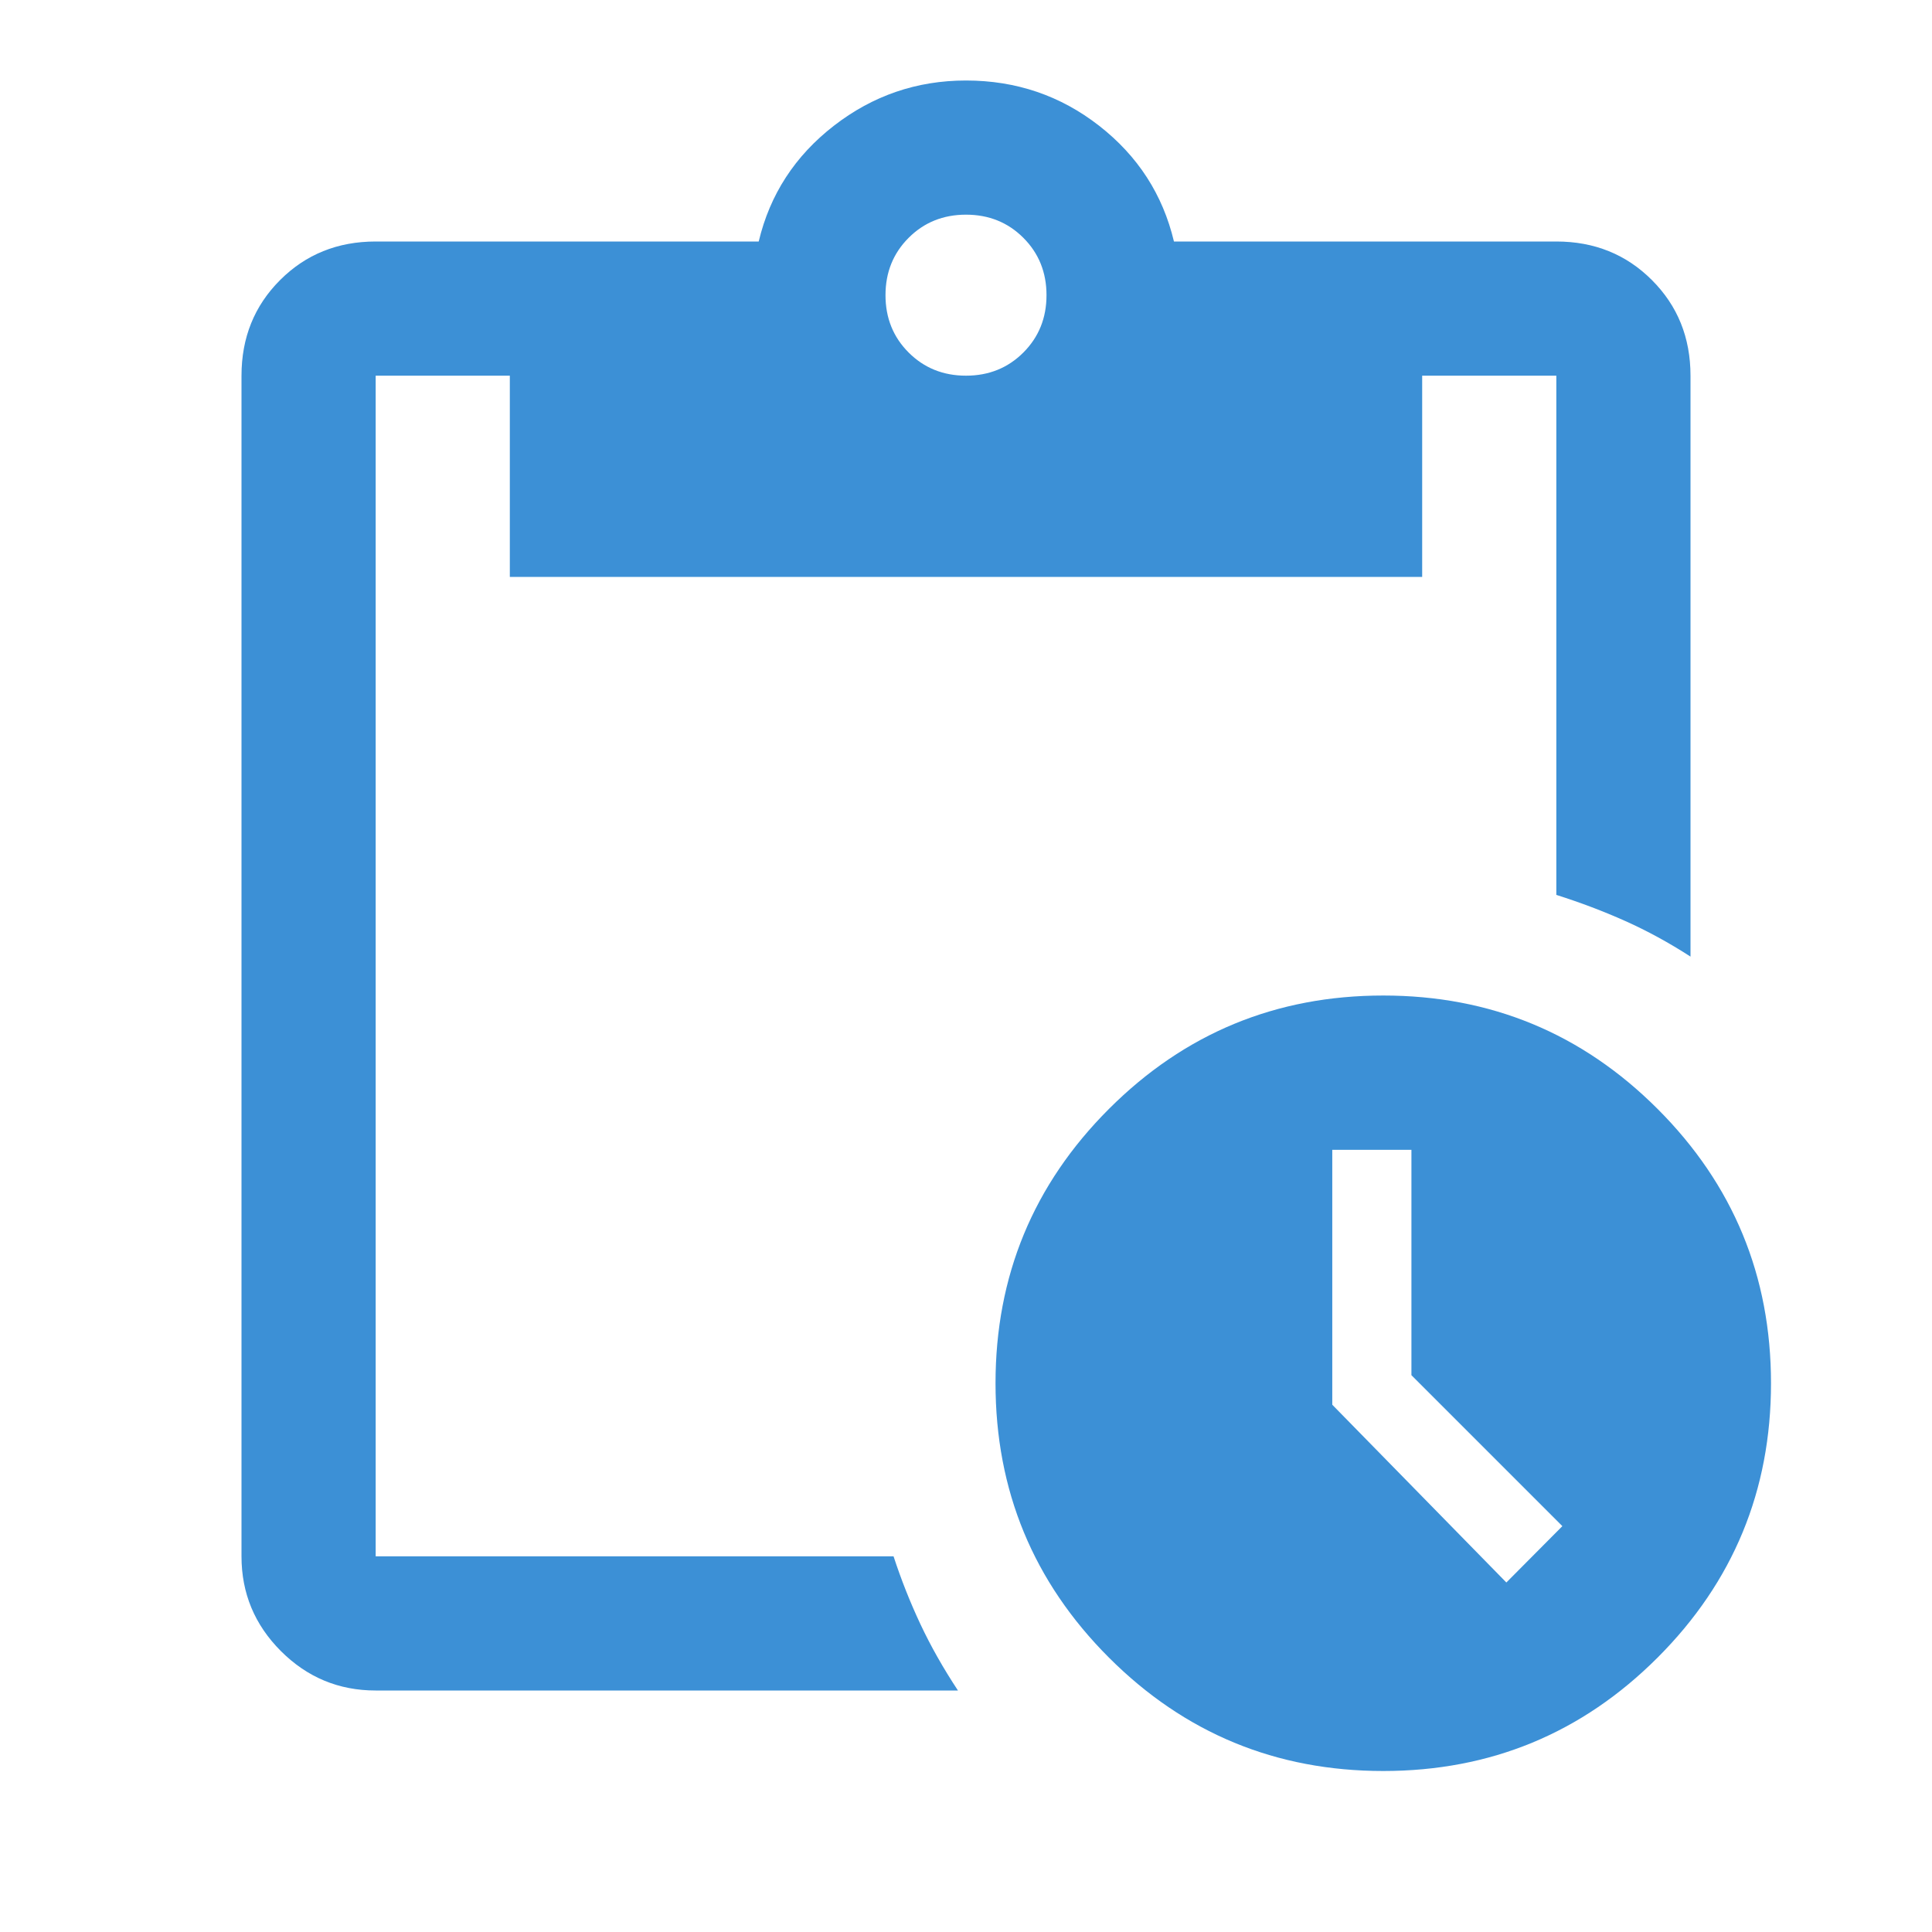 <svg xmlns="http://www.w3.org/2000/svg" height="40px" viewBox="0 -960 960 960" width="40px" fill="#3c90d6"><path d="M687.33-80q-79.95 0-136.31-56.35-56.35-56.36-56.35-136.32 0-79.95 56.35-136.31 56.36-56.35 136.31-56.35 79.96 0 136.32 56.35Q880-352.62 880-272.67q0 79.96-56.35 136.32Q767.29-80 687.33-80Zm61.17-93.67 27.83-28-75-75v-112H662V-262l86.5 88.33ZM186.67-120q-27.5 0-47.09-19.58Q120-159.17 120-186.67v-586.66q0-28.34 19.17-47.5Q158.33-840 186.67-840H377q8.33-35 37.33-57.5T480-920q37.33 0 66.17 22.5Q575-875 583.33-840h190q28.34 0 47.5 19.17Q840-801.67 840-773.33v288.66q-16-10.33-32.34-17.65-16.35-7.32-34.33-13.01v-258h-66.66v100H253.33v-100h-66.66v586.66H444q5.67 17.34 13.33 33.67Q465-136.67 476-120H186.67ZM480-773.33q17 0 28.5-11.5t11.5-28.5q0-17-11.5-28.5t-28.5-11.5q-17 0-28.5 11.5t-11.5 28.5q0 17 11.5 28.5t28.5 11.5Z"/></svg>